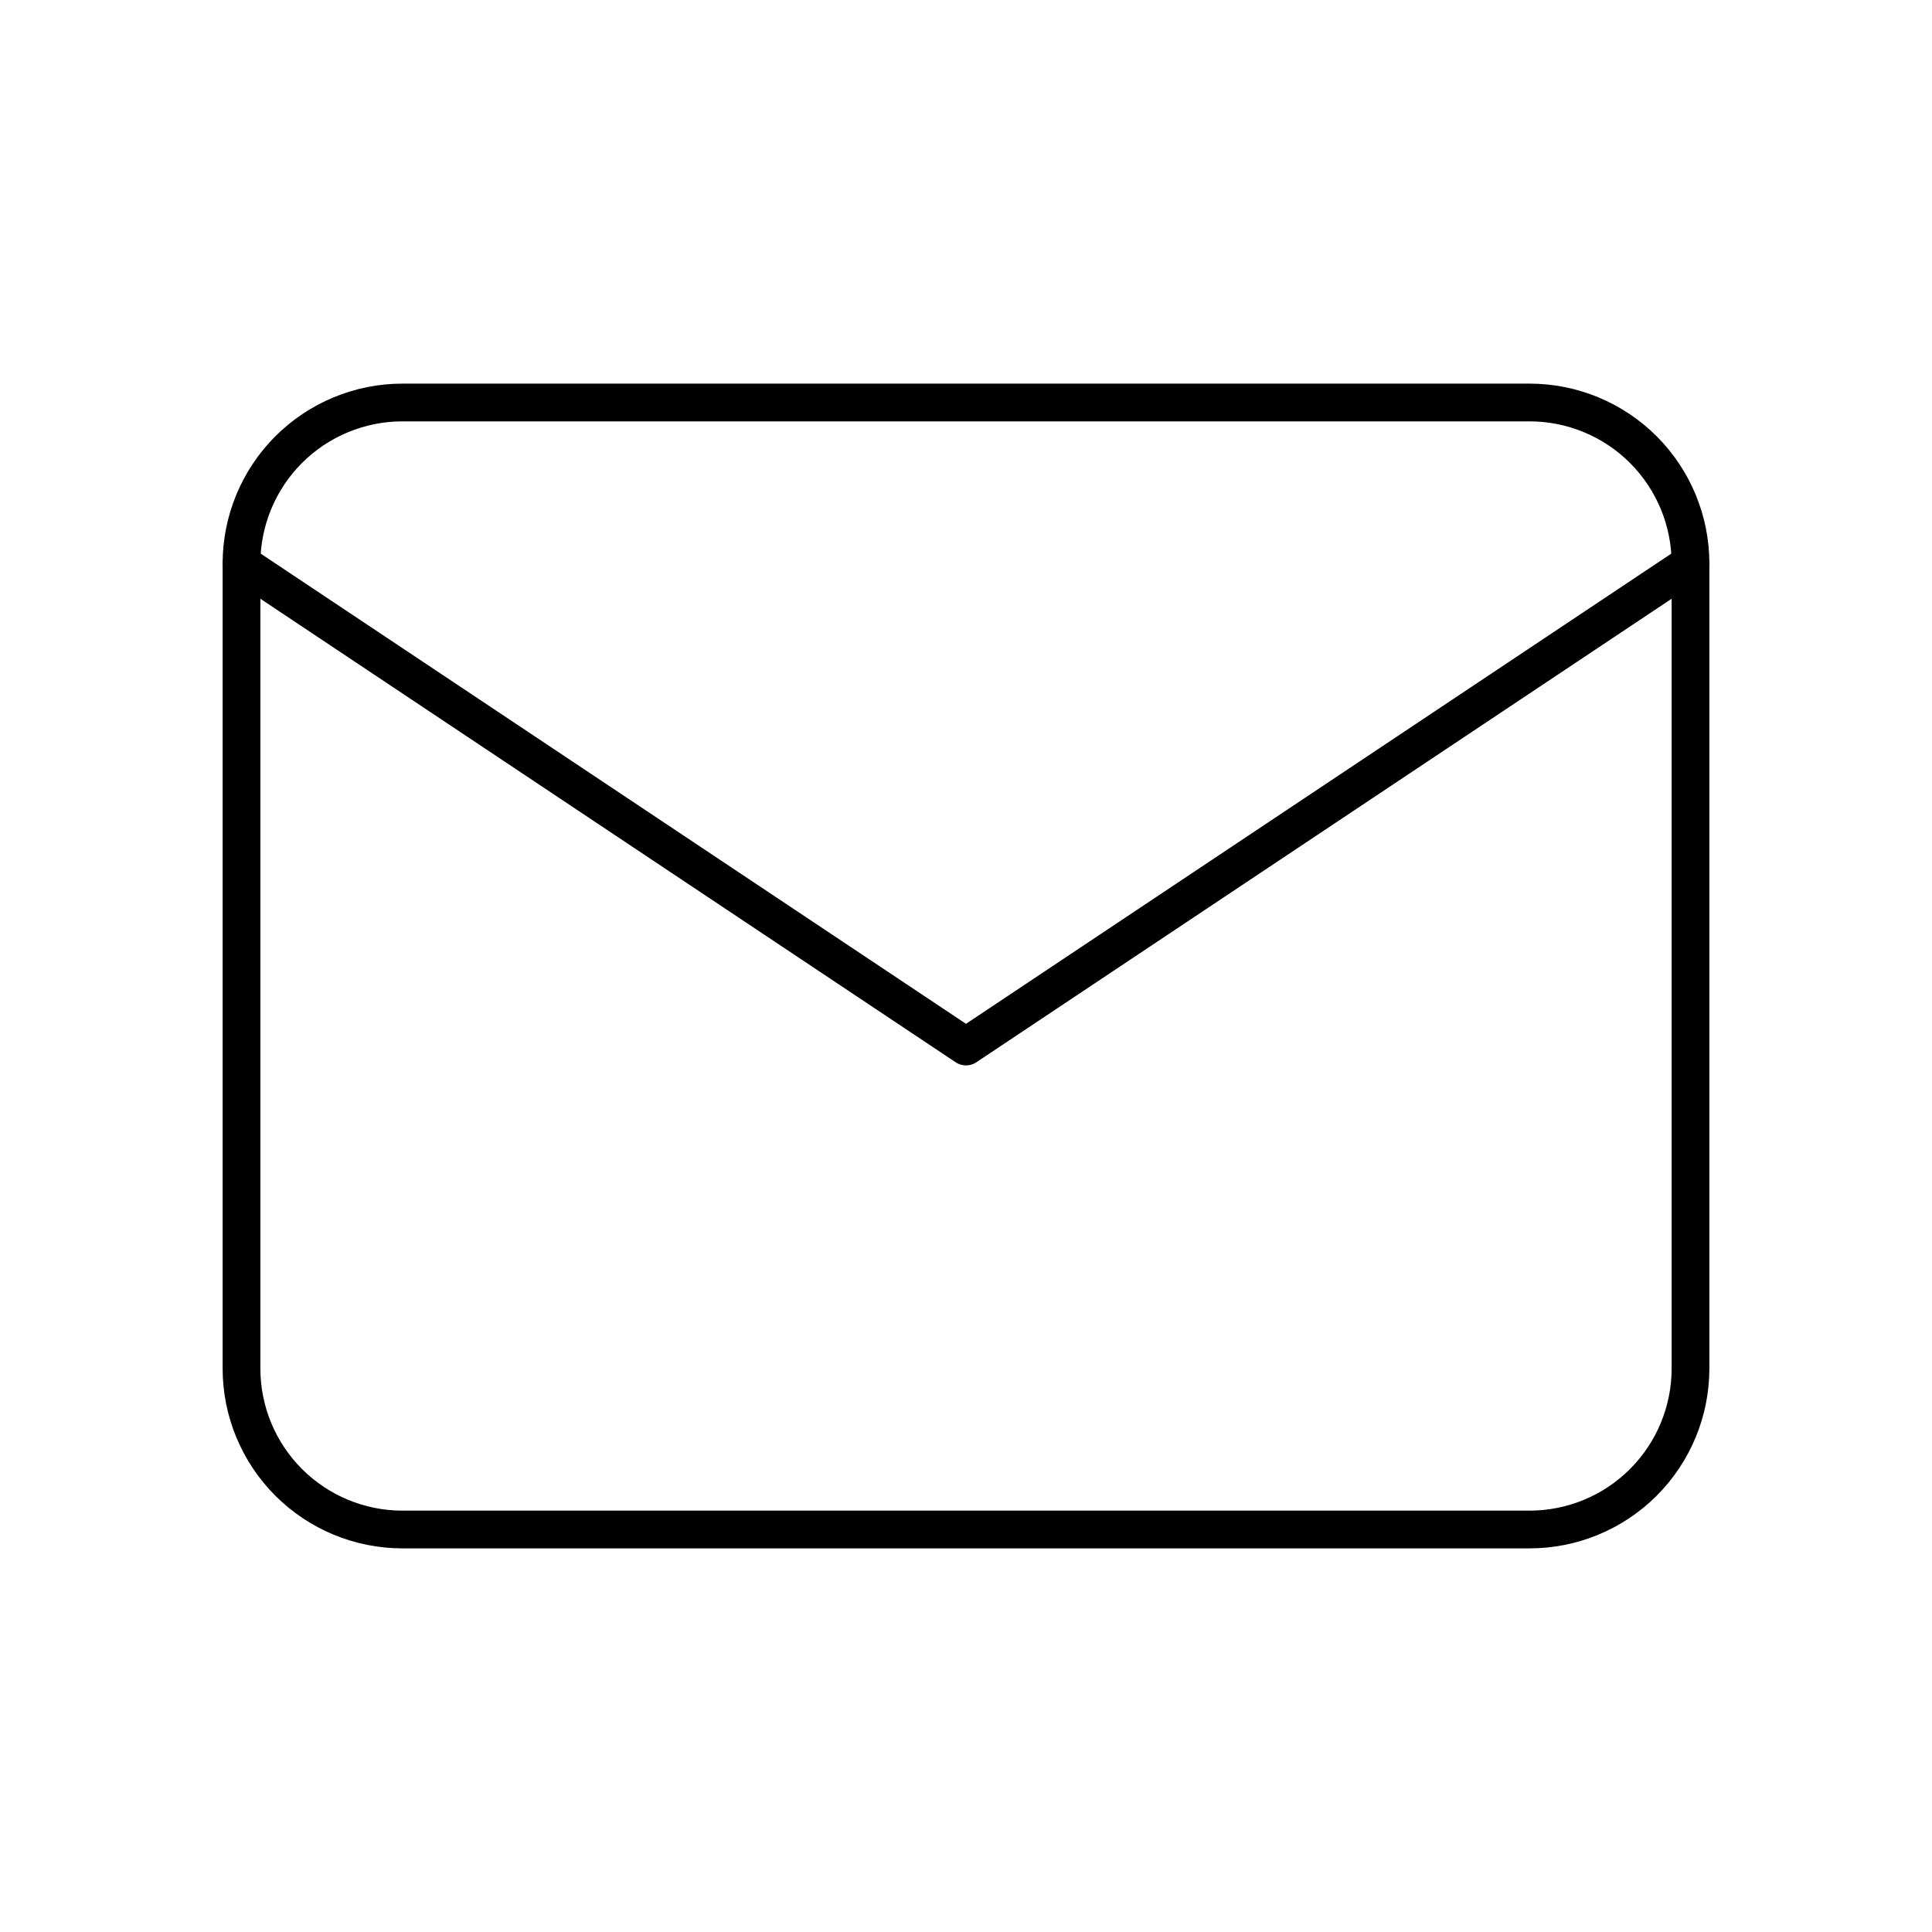 <svg width="64" height="64" viewBox="0 0 64 64" fill="none" xmlns="http://www.w3.org/2000/svg">
<g clip-path="url(#clip0_72_6351)">
<path d="M8 18.667C8 17.252 8.562 15.896 9.562 14.895C10.562 13.895 11.919 13.333 13.333 13.333H50.667C52.081 13.333 53.438 13.895 54.438 14.895C55.438 15.896 56 17.252 56 18.667V45.333C56 46.748 55.438 48.104 54.438 49.105C53.438 50.105 52.081 50.667 50.667 50.667H13.333C11.919 50.667 10.562 50.105 9.562 49.105C8.562 48.104 8 46.748 8 45.333V18.667Z" stroke="black" stroke-width="1.25" stroke-linecap="round" stroke-linejoin="round"/>
<path d="M8 18.667L32 34.667L56 18.667" stroke="black" stroke-width="1.25" stroke-linecap="round" stroke-linejoin="round"/>
</g>
<defs>
<clipPath id="clip0_72_6351">
<rect width="64" height="64" fill="white"/>
</clipPath>
</defs>
</svg>
